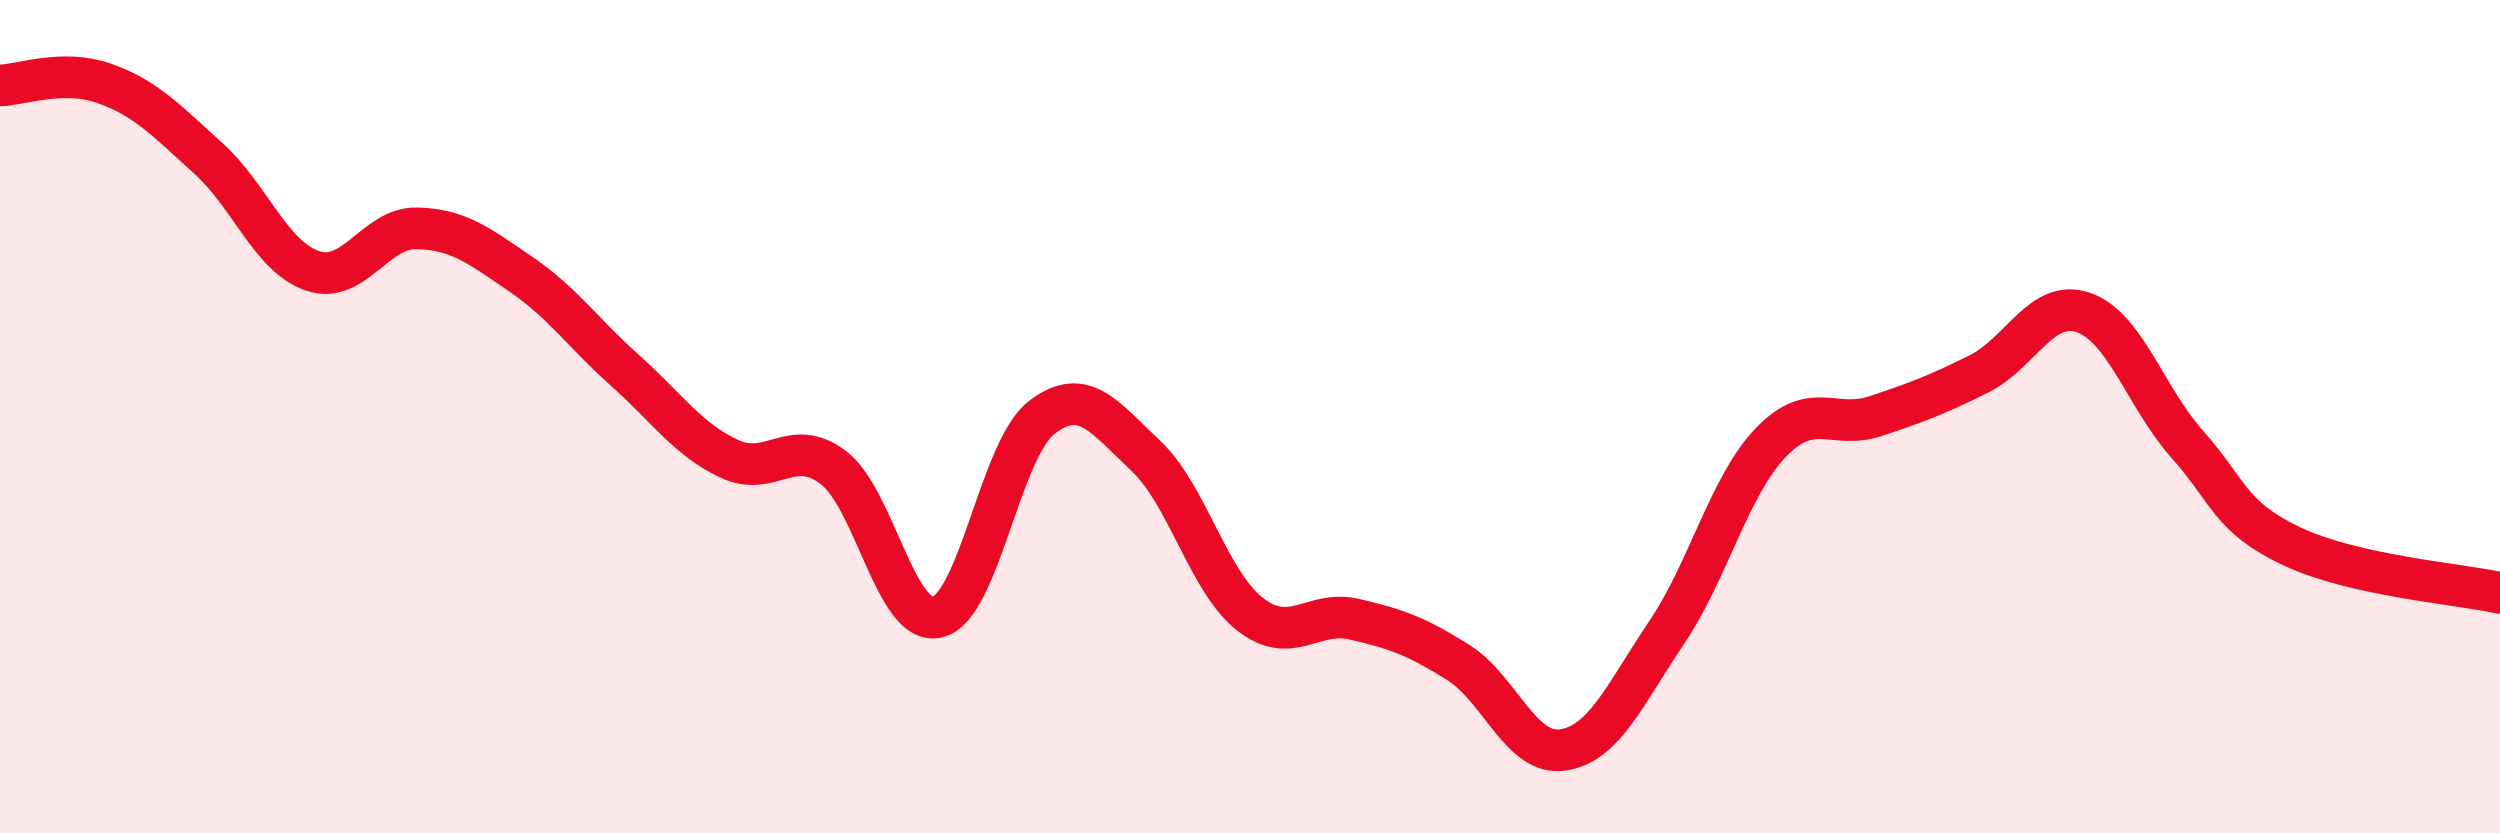 
    <svg width="60" height="20" viewBox="0 0 60 20" xmlns="http://www.w3.org/2000/svg">
      <path
        d="M 0,2.05 C 0.5,2.04 1.5,1.65 2.5,2 C 3.5,2.35 4,2.9 5,3.8 C 6,4.7 6.5,6.16 7.5,6.5 C 8.5,6.84 9,5.46 10,5.48 C 11,5.5 11.5,5.9 12.5,6.58 C 13.5,7.26 14,8 15,8.89 C 16,9.78 16.5,10.54 17.5,11.01 C 18.5,11.48 19,10.46 20,11.22 C 21,11.98 21.5,15.05 22.5,14.81 C 23.5,14.57 24,10.79 25,10.02 C 26,9.25 26.5,10 27.5,10.94 C 28.5,11.88 29,13.96 30,14.74 C 31,15.52 31.5,14.63 32.5,14.86 C 33.5,15.09 34,15.27 35,15.9 C 36,16.53 36.5,18.14 37.5,18 C 38.5,17.86 39,16.66 40,15.18 C 41,13.7 41.5,11.66 42.5,10.62 C 43.5,9.58 44,10.32 45,9.99 C 46,9.66 46.5,9.47 47.5,8.97 C 48.5,8.47 49,7.16 50,7.5 C 51,7.84 51.5,9.55 52.5,10.67 C 53.5,11.79 53.5,12.4 55,13.11 C 56.5,13.82 59,14.01 60,14.23L60 20L0 20Z"
        fill="#EB0A25"
        opacity="0.1"
        stroke-linecap="round"
        stroke-linejoin="round"
      />
      <path
        d="M 0,2.05 C 0.5,2.04 1.5,1.65 2.5,2 C 3.5,2.35 4,2.9 5,3.8 C 6,4.7 6.5,6.16 7.5,6.5 C 8.5,6.84 9,5.46 10,5.48 C 11,5.5 11.5,5.9 12.5,6.58 C 13.5,7.26 14,8 15,8.89 C 16,9.78 16.5,10.54 17.5,11.01 C 18.5,11.48 19,10.46 20,11.22 C 21,11.98 21.5,15.05 22.5,14.81 C 23.5,14.57 24,10.79 25,10.02 C 26,9.25 26.5,10 27.5,10.94 C 28.5,11.88 29,13.96 30,14.74 C 31,15.52 31.5,14.63 32.5,14.86 C 33.5,15.09 34,15.27 35,15.9 C 36,16.53 36.5,18.14 37.5,18 C 38.5,17.86 39,16.66 40,15.18 C 41,13.7 41.5,11.66 42.5,10.62 C 43.5,9.58 44,10.32 45,9.99 C 46,9.66 46.5,9.47 47.5,8.97 C 48.5,8.47 49,7.16 50,7.5 C 51,7.84 51.5,9.55 52.5,10.67 C 53.5,11.79 53.5,12.4 55,13.11 C 56.5,13.82 59,14.01 60,14.23"
        stroke="#EB0A25"
        stroke-width="1"
        fill="none"
        stroke-linecap="round"
        stroke-linejoin="round"
      />
    </svg>
  